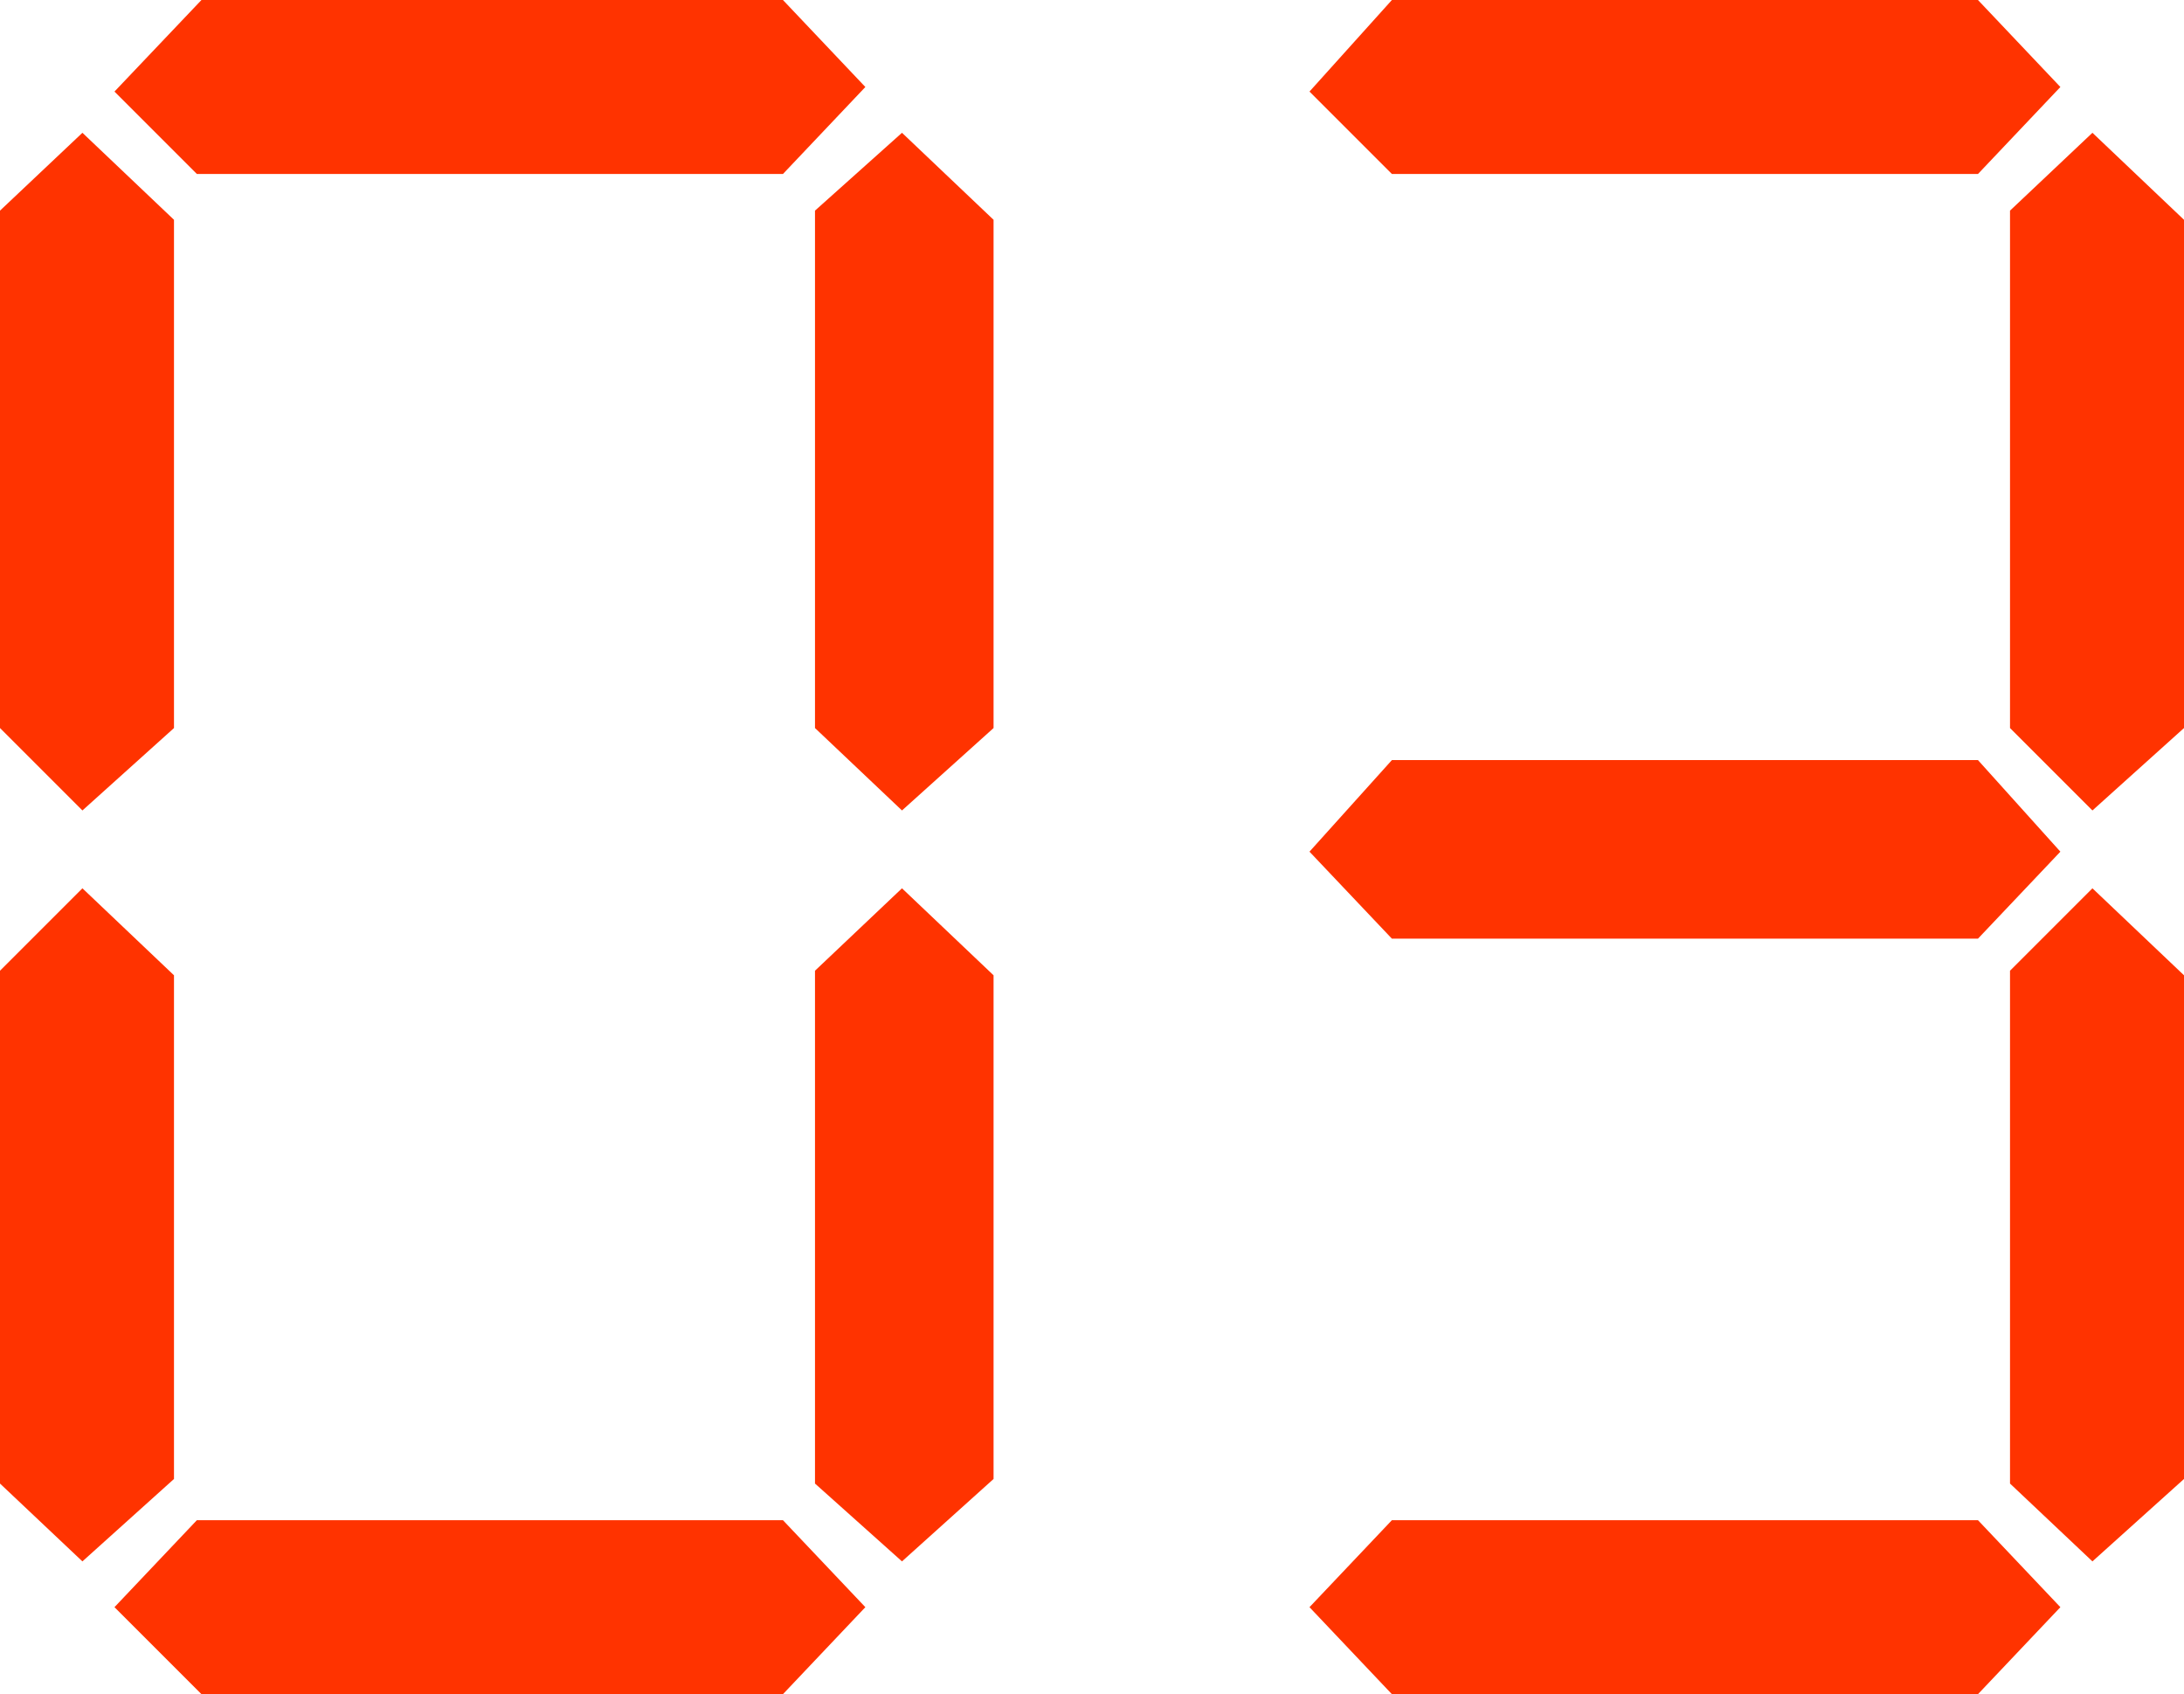 <?xml version="1.0" encoding="UTF-8" standalone="no"?>
<svg xmlns:xlink="http://www.w3.org/1999/xlink" height="18.5px" width="23.85px" xmlns="http://www.w3.org/2000/svg">
  <g transform="matrix(1.0, 0.0, 0.0, 1.0, -28.35, -265.35)">
    <path d="M30.25 267.75 L30.25 273.3 29.25 274.2 28.35 273.3 28.35 267.65 29.25 266.8 30.25 267.75 M30.55 265.35 L36.9 265.35 37.8 266.3 36.9 267.25 30.5 267.25 29.6 266.35 30.55 265.35 M30.25 281.5 L29.25 282.4 28.35 281.55 28.35 275.95 29.25 275.05 30.25 276.0 30.25 281.5 M38.2 266.8 L39.2 267.75 39.2 273.3 38.2 274.2 37.25 273.3 37.25 267.65 38.2 266.8 M39.2 281.5 L38.2 282.4 37.25 281.55 37.25 275.95 38.2 275.05 39.2 276.0 39.2 281.5 M36.9 281.95 L37.8 282.9 36.9 283.85 30.55 283.85 29.6 282.9 30.5 281.95 36.9 281.95" fill="#ff3300" fill-rule="evenodd" stroke="none"/>
    <path d="M49.95 267.25 L43.55 267.25 42.65 266.35 43.55 265.35 49.95 265.35 50.85 266.3 49.95 267.25 M52.2 267.75 L52.2 273.3 51.2 274.2 50.3 273.3 50.3 267.65 51.2 266.8 52.2 267.75 M51.2 282.4 L50.3 281.55 50.3 275.95 51.2 275.05 52.2 276.0 52.2 281.5 51.2 282.4 M43.55 273.65 L49.95 273.65 50.85 274.65 49.95 275.6 43.55 275.6 42.65 274.65 43.55 273.65 M43.55 281.95 L49.95 281.95 50.85 282.9 49.95 283.85 43.55 283.85 42.65 282.9 43.55 281.95" fill="#ff3300" fill-rule="evenodd" stroke="none"/>
  </g>
</svg>
